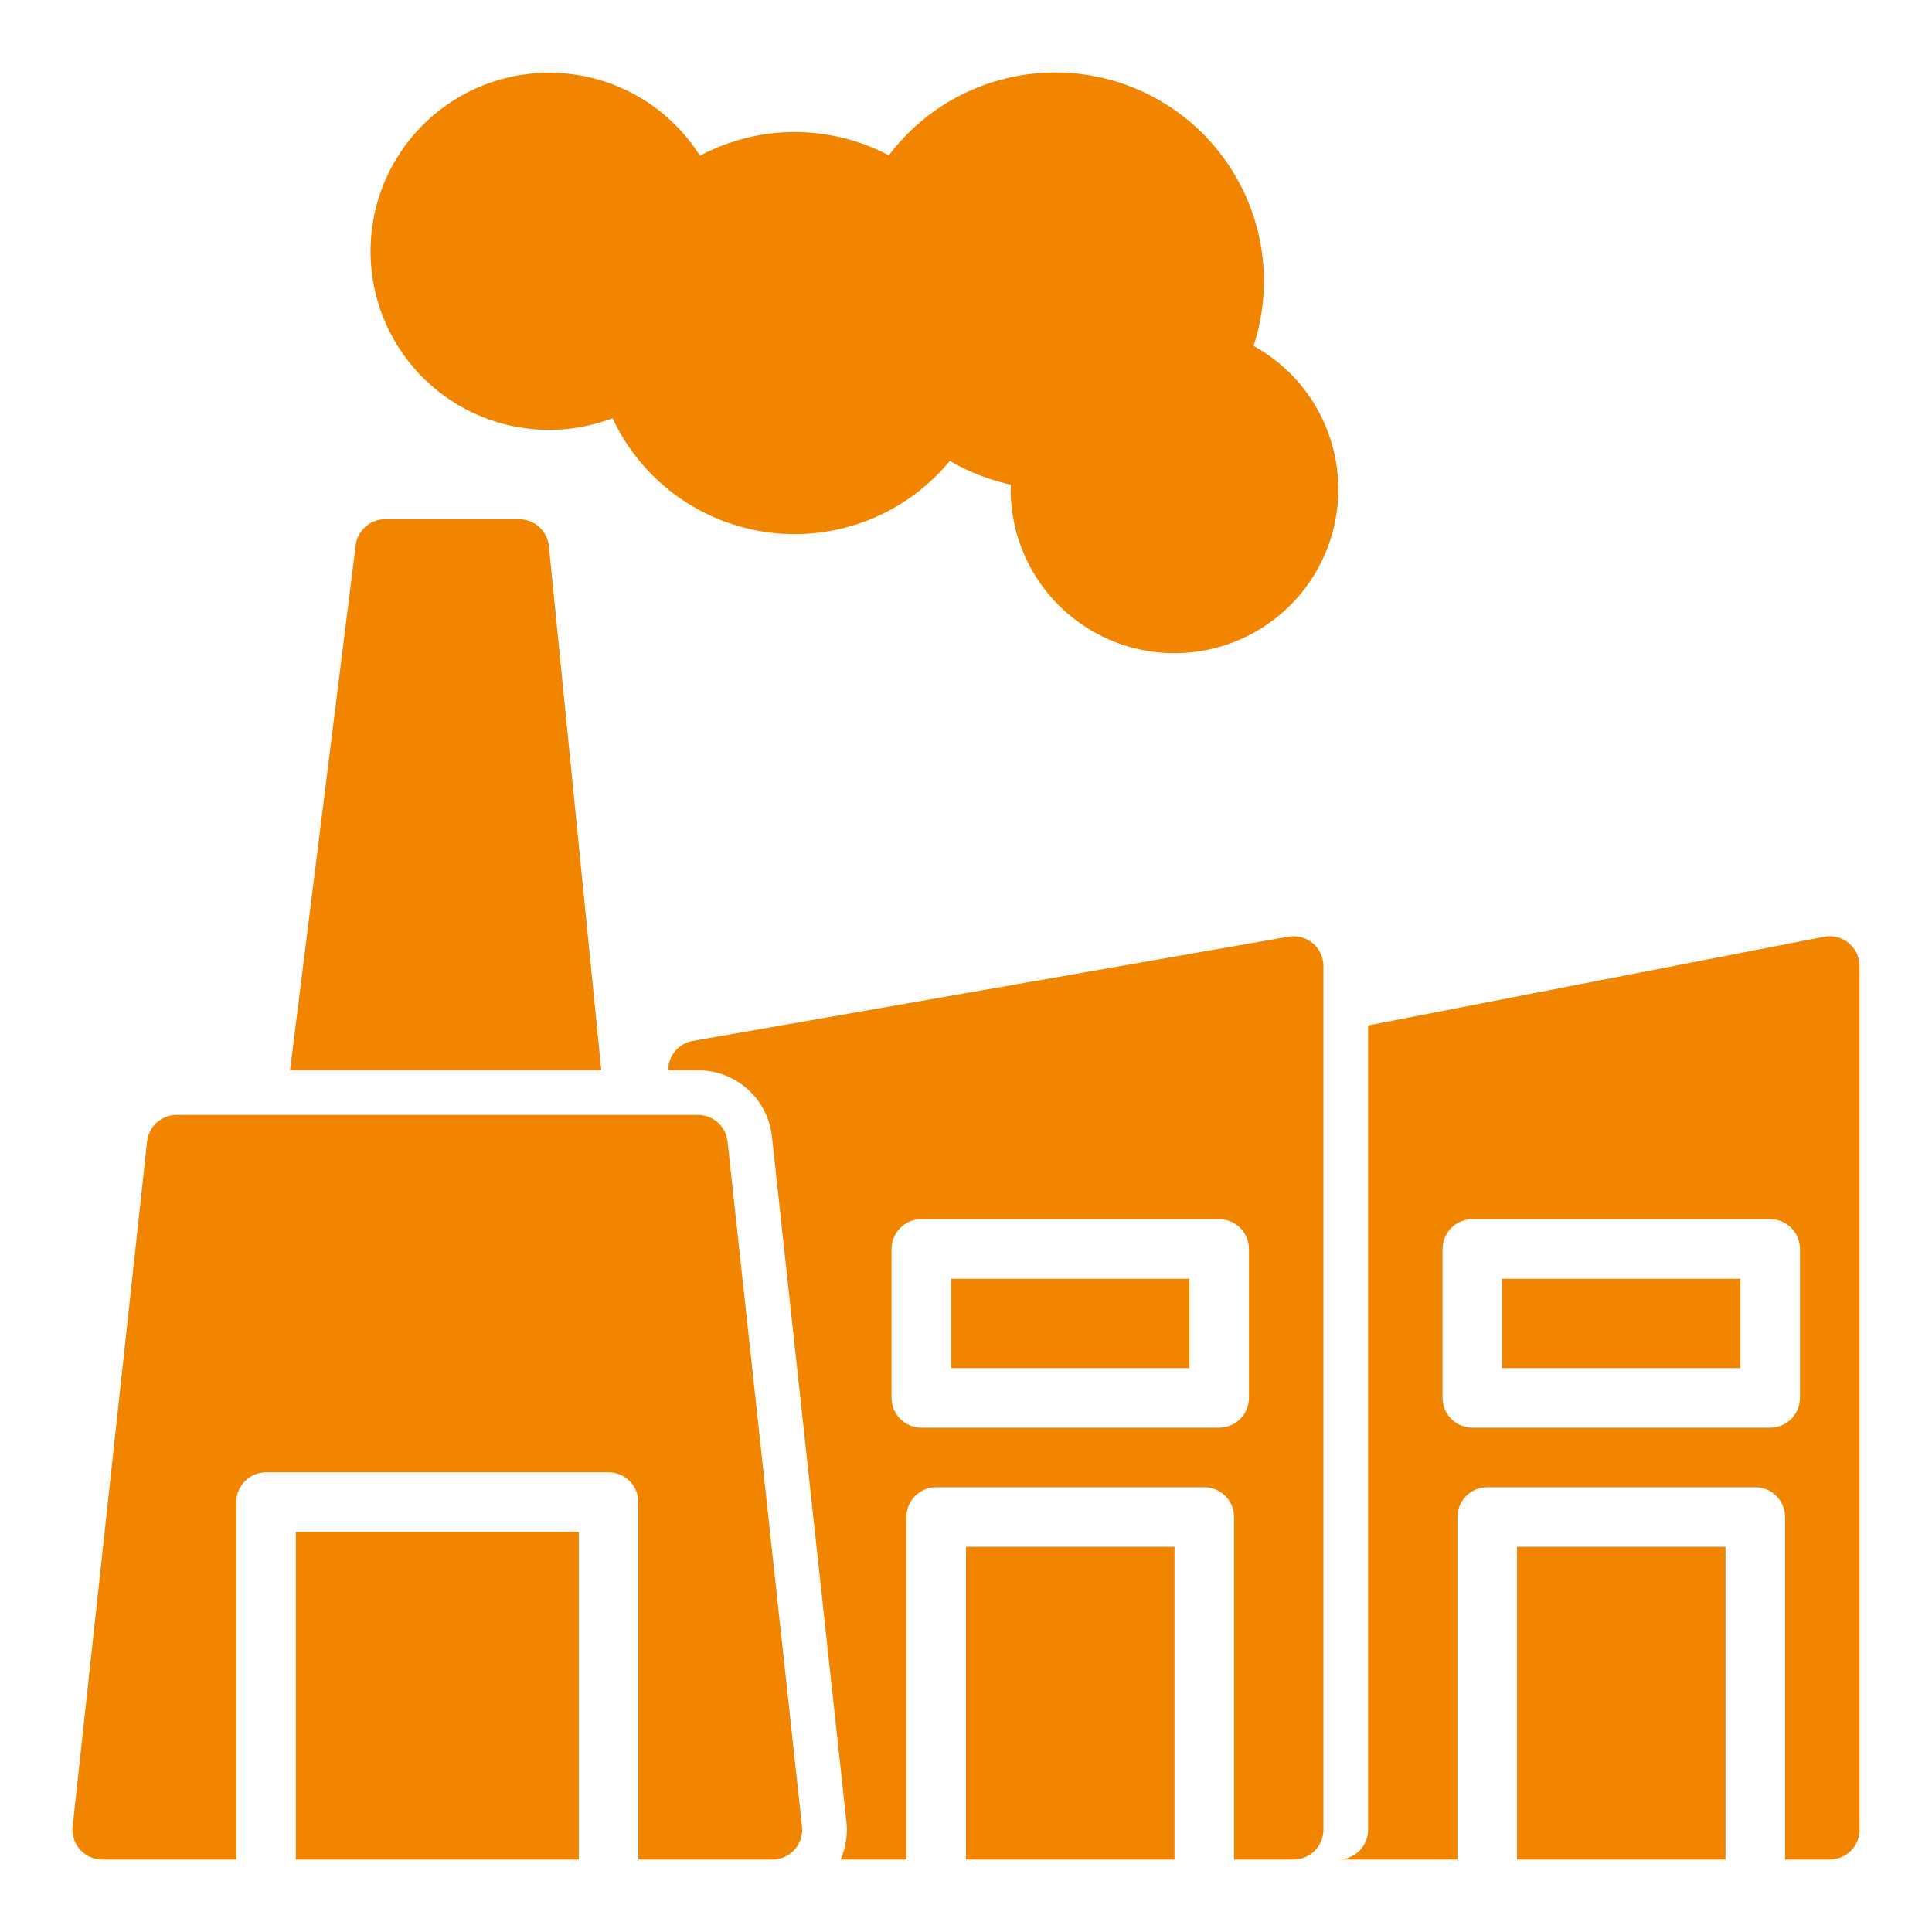 <svg xmlns="http://www.w3.org/2000/svg" width="75" height="75" viewBox="0 0 75 75" fill="none"><path d="M48.664 13.428C49.26 11.606 49.19 9.632 48.467 7.857C47.744 6.082 46.415 4.621 44.716 3.733C43.017 2.846 41.059 2.589 39.189 3.01C37.319 3.43 35.659 4.5 34.503 6.03C33.373 5.433 32.114 5.123 30.836 5.125C29.558 5.128 28.301 5.443 27.173 6.044C26.471 4.936 25.469 4.05 24.284 3.488C23.098 2.927 21.778 2.714 20.476 2.873C19.174 3.032 17.944 3.557 16.928 4.387C15.913 5.217 15.154 6.319 14.739 7.563C14.325 8.807 14.272 10.144 14.586 11.417C14.901 12.691 15.57 13.848 16.516 14.757C17.462 15.665 18.647 16.286 19.932 16.548C21.217 16.81 22.55 16.702 23.777 16.236C24.335 17.43 25.187 18.463 26.252 19.238C27.317 20.014 28.562 20.508 29.869 20.673C31.176 20.838 32.504 20.67 33.729 20.183C34.954 19.697 36.035 18.909 36.873 17.892C37.607 18.323 38.405 18.634 39.237 18.813C39.235 18.875 39.234 18.937 39.234 19C39.235 20.122 39.532 21.223 40.096 22.192C40.659 23.162 41.469 23.965 42.444 24.521C43.418 25.077 44.522 25.365 45.643 25.356C46.764 25.347 47.864 25.042 48.829 24.472C49.795 23.901 50.592 23.085 51.141 22.107C51.689 21.129 51.969 20.023 51.953 18.902C51.936 17.78 51.623 16.683 51.045 15.722C50.468 14.761 49.646 13.969 48.664 13.428Z" fill="#F28500"></path><path d="M23.342 41.547L21.307 21.197C21.278 20.912 21.145 20.648 20.932 20.455C20.72 20.263 20.443 20.156 20.156 20.156H14.953C14.671 20.156 14.399 20.259 14.188 20.446C13.977 20.632 13.841 20.89 13.806 21.169L11.259 41.547H23.342Z" fill="#F28500"></path><path d="M46.172 49.641H36.922V53.109H46.172V49.641Z" fill="#F28500"></path><path d="M45.594 60.047H37.5V72.188H45.594V60.047Z" fill="#F28500"></path><path d="M50.963 36.615C50.833 36.506 50.682 36.427 50.519 36.384C50.356 36.34 50.186 36.332 50.02 36.361L26.895 40.408C26.626 40.455 26.384 40.595 26.208 40.803C26.033 41.011 25.938 41.275 25.938 41.547H27.094C27.807 41.546 28.495 41.809 29.025 42.285C29.556 42.761 29.891 43.416 29.967 44.125L32.858 70.719C32.912 71.22 32.835 71.726 32.633 72.188H35.188V58.891C35.188 58.584 35.309 58.29 35.526 58.073C35.743 57.856 36.037 57.734 36.344 57.734H46.75C47.057 57.734 47.351 57.856 47.568 58.073C47.784 58.29 47.906 58.584 47.906 58.891V72.188H50.219C50.525 72.188 50.819 72.066 51.036 71.849C51.253 71.632 51.375 71.338 51.375 71.031V37.5C51.375 37.331 51.338 37.165 51.267 37.012C51.196 36.859 51.092 36.723 50.963 36.615ZM48.484 54.266C48.484 54.572 48.362 54.866 48.146 55.083C47.929 55.3 47.635 55.422 47.328 55.422H35.766C35.459 55.422 35.165 55.3 34.948 55.083C34.731 54.866 34.609 54.572 34.609 54.266V48.484C34.609 48.178 34.731 47.884 34.948 47.667C35.165 47.45 35.459 47.328 35.766 47.328H47.328C47.635 47.328 47.929 47.45 48.146 47.667C48.362 47.884 48.484 48.178 48.484 48.484V54.266Z" fill="#F28500"></path><path d="M66.984 60.047H58.891V72.188H66.984V60.047Z" fill="#F28500"></path><path d="M67.562 49.641H58.312V53.109H67.562V49.641Z" fill="#F28500"></path><path d="M71.767 36.608C71.635 36.499 71.481 36.421 71.316 36.379C71.151 36.337 70.978 36.332 70.811 36.365L53.109 39.807V71.031C53.109 71.338 52.987 71.632 52.771 71.849C52.554 72.066 52.26 72.187 51.953 72.187H56.578V58.891C56.578 58.584 56.7 58.29 56.917 58.073C57.134 57.856 57.428 57.734 57.734 57.734H68.141C68.447 57.734 68.741 57.856 68.958 58.073C69.175 58.29 69.297 58.584 69.297 58.891V72.187H71.031C71.338 72.187 71.632 72.066 71.849 71.849C72.066 71.632 72.188 71.338 72.188 71.031V37.5C72.188 37.329 72.15 37.161 72.077 37.007C72.004 36.852 71.898 36.716 71.767 36.608ZM69.875 54.266C69.875 54.572 69.753 54.866 69.536 55.083C69.32 55.3 69.025 55.422 68.719 55.422H57.156C56.85 55.422 56.556 55.3 56.339 55.083C56.122 54.866 56 54.572 56 54.266V48.484C56 48.178 56.122 47.884 56.339 47.667C56.556 47.45 56.85 47.328 57.156 47.328H68.719C69.025 47.328 69.32 47.45 69.536 47.667C69.753 47.884 69.875 48.178 69.875 48.484V54.266Z" fill="#F28500"></path><path d="M31.134 70.906L28.243 44.313C28.212 44.029 28.078 43.767 27.866 43.577C27.654 43.386 27.379 43.281 27.094 43.281H6.859C6.574 43.281 6.299 43.386 6.087 43.577C5.875 43.767 5.741 44.029 5.71 44.313L2.819 70.906C2.802 71.068 2.818 71.231 2.868 71.386C2.918 71.54 3 71.683 3.108 71.804C3.217 71.924 3.349 72.021 3.498 72.087C3.646 72.153 3.806 72.188 3.969 72.188H9.172V58.312C9.172 58.006 9.294 57.712 9.511 57.495C9.727 57.278 10.021 57.156 10.328 57.156H23.625C23.932 57.156 24.226 57.278 24.443 57.495C24.659 57.712 24.781 58.006 24.781 58.312V72.188H29.984C30.147 72.188 30.307 72.153 30.456 72.087C30.604 72.021 30.737 71.924 30.845 71.804C30.953 71.683 31.035 71.54 31.085 71.386C31.135 71.231 31.151 71.068 31.134 70.906Z" fill="#F28500"></path><path d="M22.469 59.469H11.484V72.188H22.469V59.469Z" fill="#F28500"></path></svg>